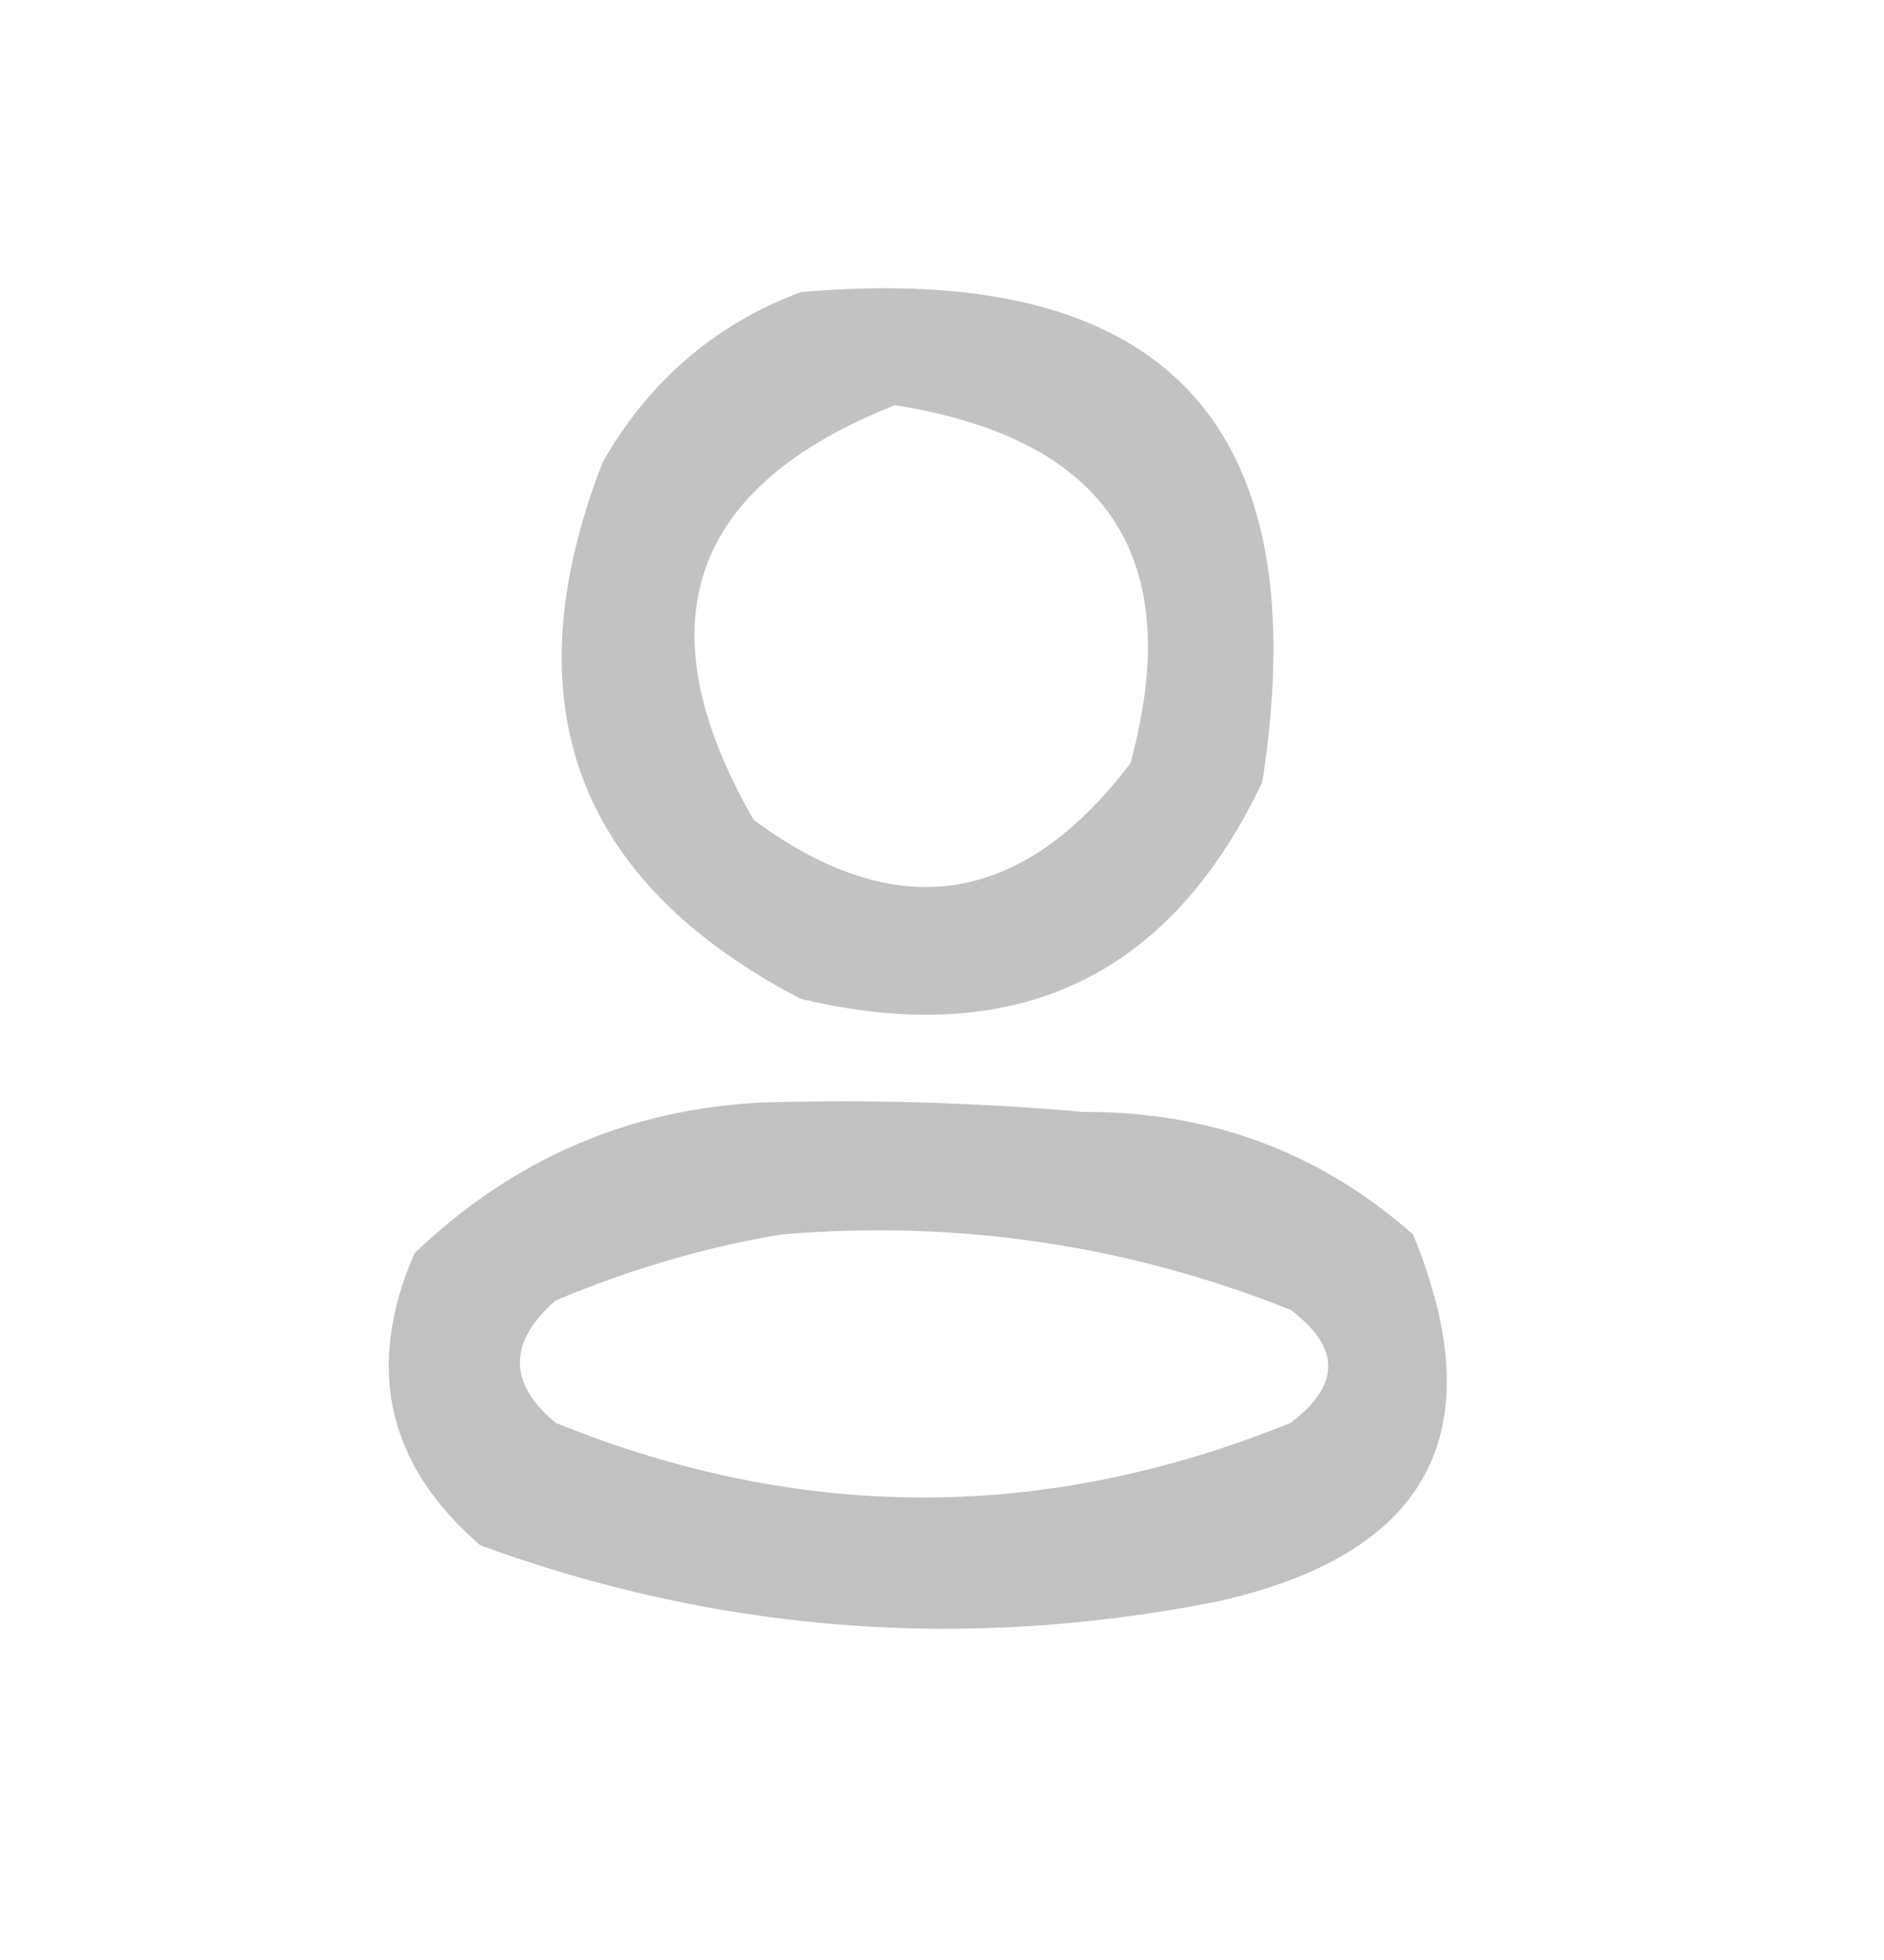 <?xml version="1.0" encoding="UTF-8"?>
<!DOCTYPE svg PUBLIC "-//W3C//DTD SVG 1.1//EN" "http://www.w3.org/Graphics/SVG/1.1/DTD/svg11.dtd">
<svg xmlns="http://www.w3.org/2000/svg" version="1.1" width="100px" height="104px" style="shape-rendering:geometricPrecision; text-rendering:geometricPrecision; image-rendering:optimizeQuality; fill-rule:evenodd; clip-rule:evenodd" xmlns:xlink="http://www.w3.org/1999/xlink">
<g><path style="opacity:0.863" fill="#b7b8b7" d="M 42.5,15.5 C 61.806,13.816 69.973,22.483 67,41.5C 62.068,51.88 53.901,55.714 42.5,53C 30.529,46.765 27.029,37.265 32,24.5C 34.468,20.199 37.968,17.199 42.5,15.5 Z M 47.5,21.5 C 58.809,23.286 62.975,29.62 60,40.5C 54.227,48.103 47.56,49.103 40,43.5C 34.058,33.158 36.558,25.825 47.5,21.5 Z"/></g>
<g><path style="opacity:0.87" fill="#b7b8b7" d="M 40.5,58.5 C 46.176,58.334 51.843,58.501 57.5,59C 64.218,58.965 70.051,61.131 75,65.5C 79.325,76.011 75.825,82.511 64.5,85C 51.179,87.624 38.179,86.624 25.5,82C 20.536,77.728 19.37,72.561 22,66.5C 27.238,61.494 33.404,58.827 40.5,58.5 Z M 41.5,65.5 C 50.853,64.72 59.853,66.054 68.5,69.5C 71.167,71.5 71.167,73.5 68.5,75.5C 55.496,80.778 42.496,80.778 29.5,75.5C 26.956,73.389 26.956,71.222 29.5,69C 33.482,67.329 37.482,66.163 41.5,65.5 Z"/></g>
</svg>
